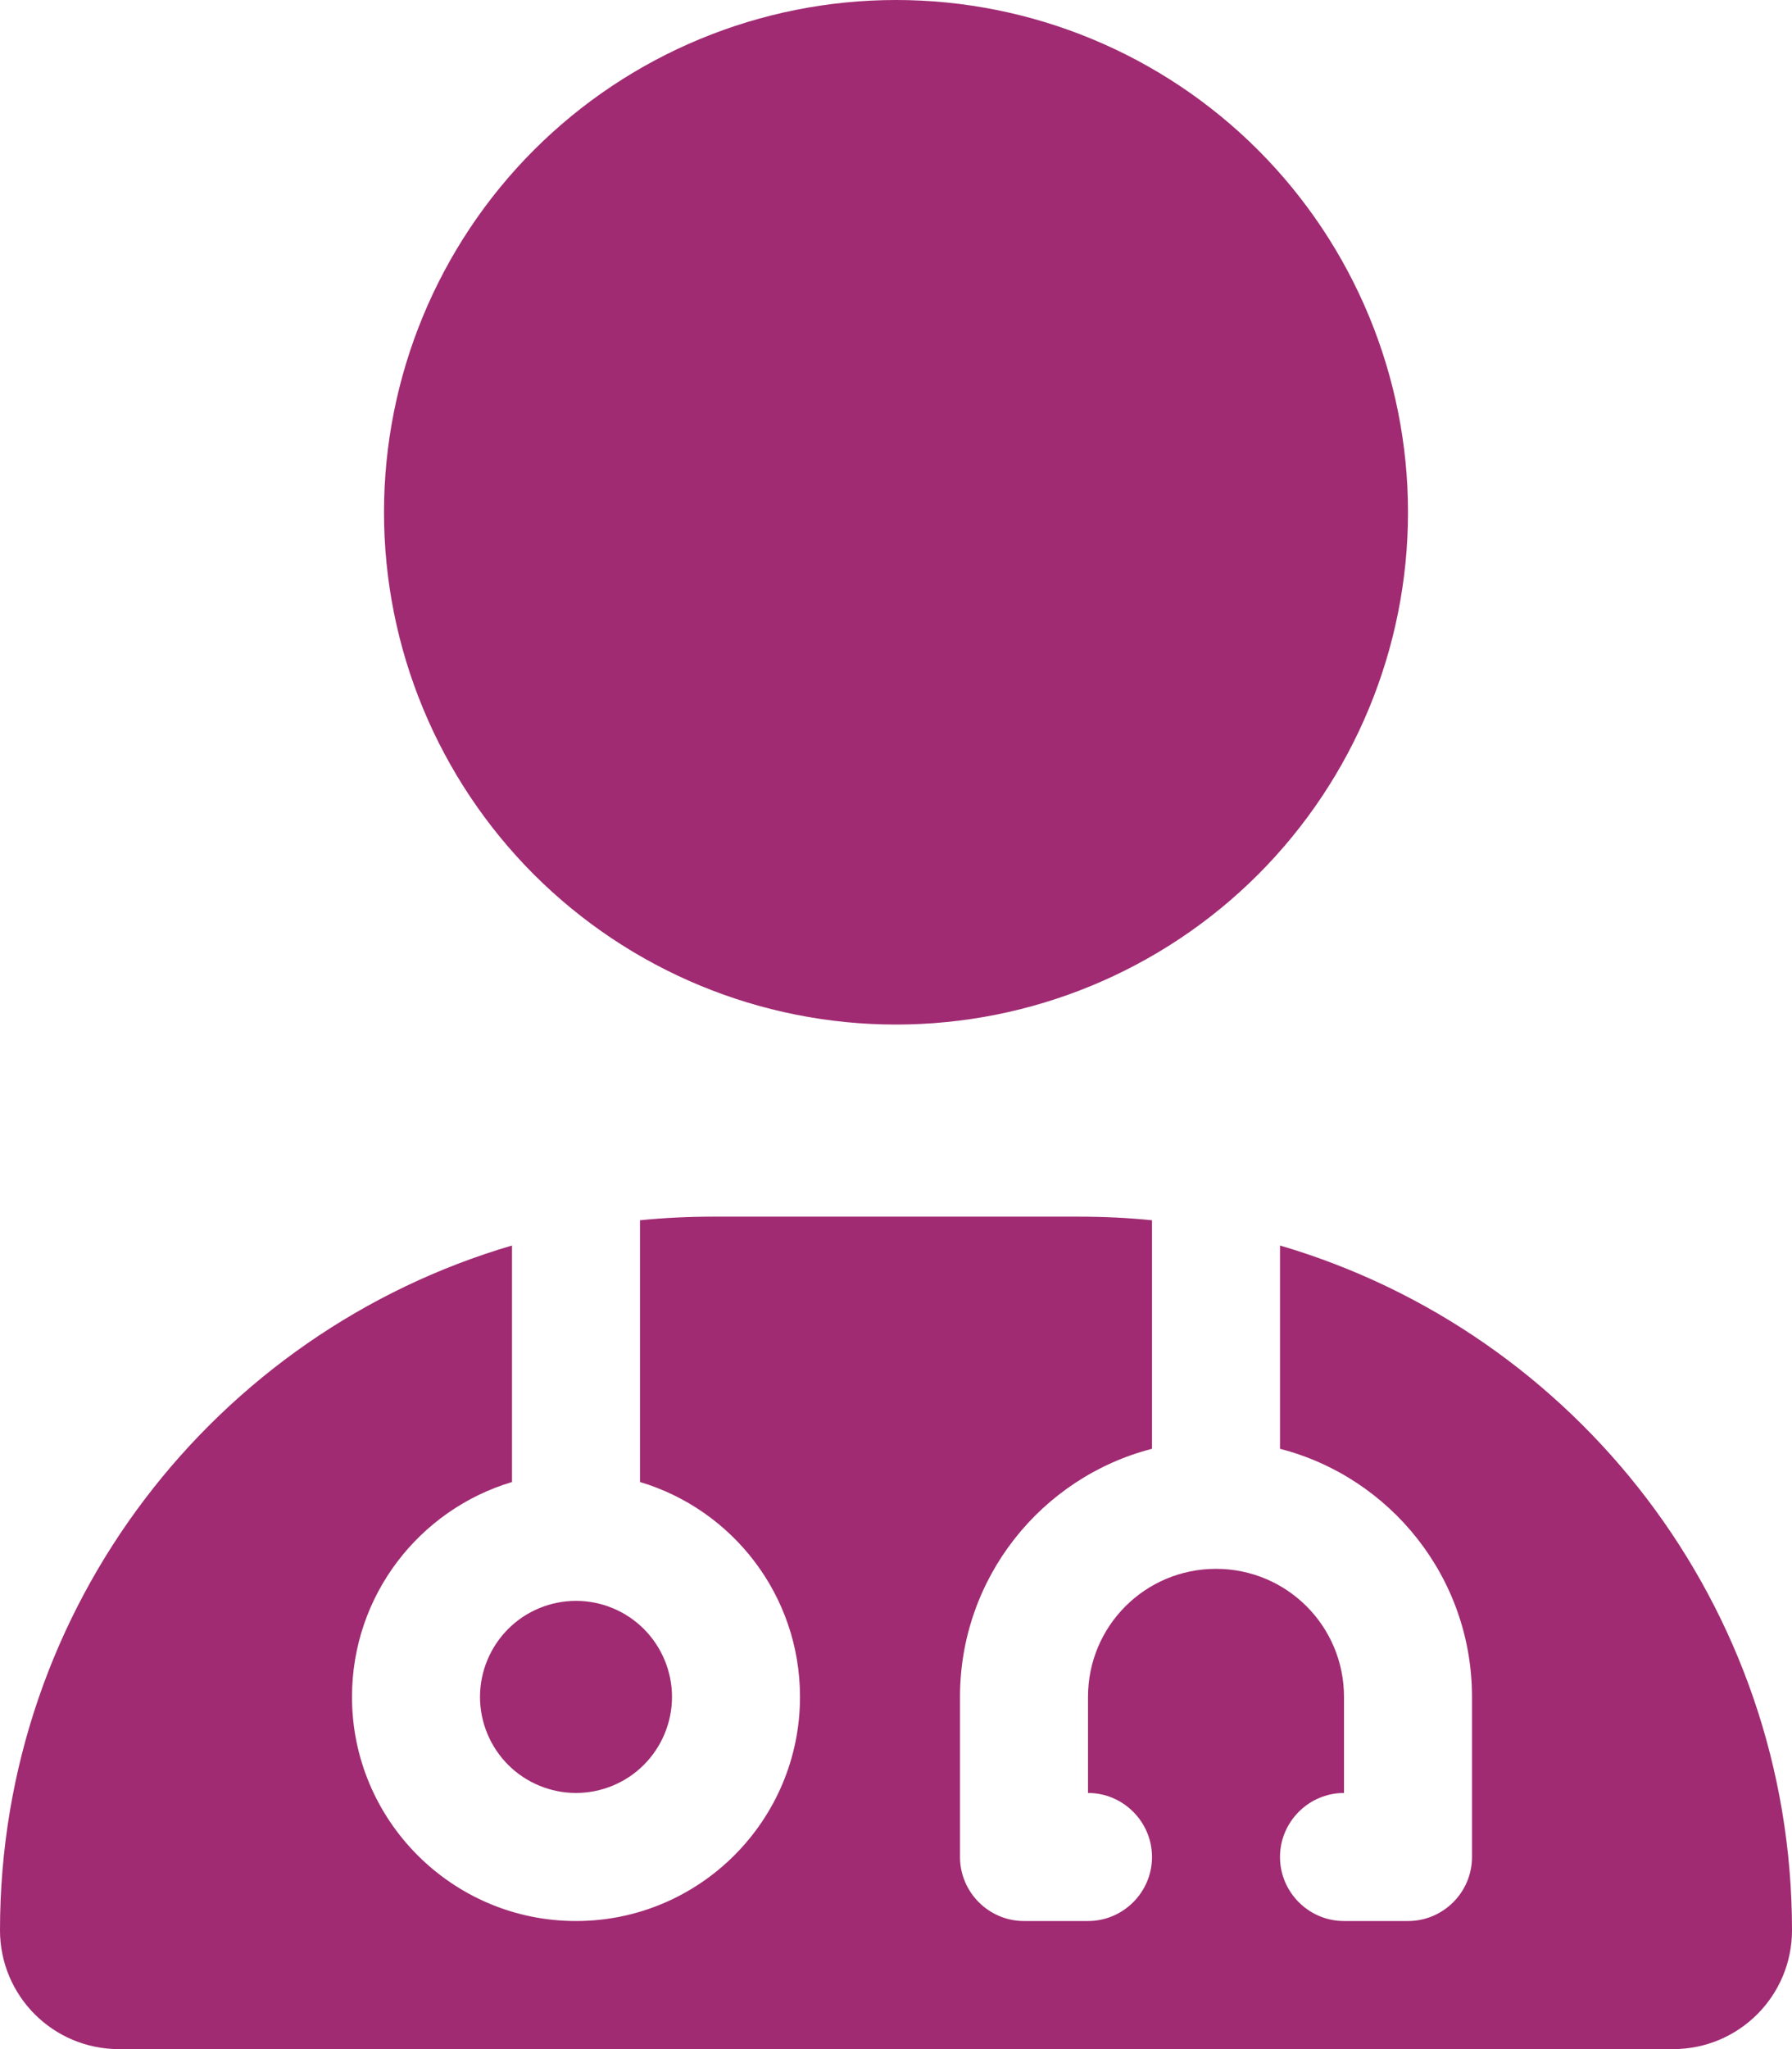 <svg width="21" height="24" viewBox="0 0 21 24" fill="none" xmlns="http://www.w3.org/2000/svg">
<g clip-path="url(#clip0_27_7)">
<path d="M10.5 12C12.091 12 13.617 11.368 14.743 10.243C15.868 9.117 16.5 7.591 16.5 6C16.5 4.409 15.868 2.883 14.743 1.757C13.617 0.632 12.091 0 10.5 0C8.909 0 7.383 0.632 6.257 1.757C5.132 2.883 4.5 4.409 4.5 6C4.5 7.591 5.132 9.117 6.257 10.243C7.383 11.368 8.909 12 10.5 12ZM6 14.588C2.531 15.605 0 18.811 0 22.608C0 23.377 0.623 24 1.392 24H19.608C20.377 24 21 23.377 21 22.608C21 18.811 18.469 15.605 15 14.588V16.969C16.294 17.302 17.25 18.478 17.25 19.875V21.75C17.25 22.163 16.913 22.5 16.5 22.5H15.75C15.338 22.5 15 22.163 15 21.75C15 21.337 15.338 21 15.75 21V19.875C15.75 19.045 15.08 18.375 14.25 18.375C13.42 18.375 12.75 19.045 12.75 19.875V21C13.162 21 13.5 21.337 13.5 21.75C13.5 22.163 13.162 22.5 12.75 22.5H12C11.588 22.5 11.25 22.163 11.25 21.75V19.875C11.25 18.478 12.206 17.302 13.5 16.969V14.292C13.219 14.264 12.933 14.25 12.642 14.25H8.358C8.067 14.25 7.781 14.264 7.5 14.292V17.358C8.583 17.681 9.375 18.684 9.375 19.875C9.375 21.323 8.198 22.5 6.75 22.5C5.302 22.5 4.125 21.323 4.125 19.875C4.125 18.684 4.917 17.681 6 17.358V14.588ZM6.75 21C7.048 21 7.335 20.881 7.545 20.671C7.756 20.459 7.875 20.173 7.875 19.875C7.875 19.577 7.756 19.291 7.545 19.079C7.335 18.869 7.048 18.75 6.75 18.75C6.452 18.75 6.165 18.869 5.955 19.079C5.744 19.291 5.625 19.577 5.625 19.875C5.625 20.173 5.744 20.459 5.955 20.671C6.165 20.881 6.452 21 6.75 21Z" fill="#A02B72"/>
</g>
<defs>
<clipPath id="clip0_27_7">
<rect width="21" height="24" fill="white"/>
</clipPath>
</defs>
</svg>
